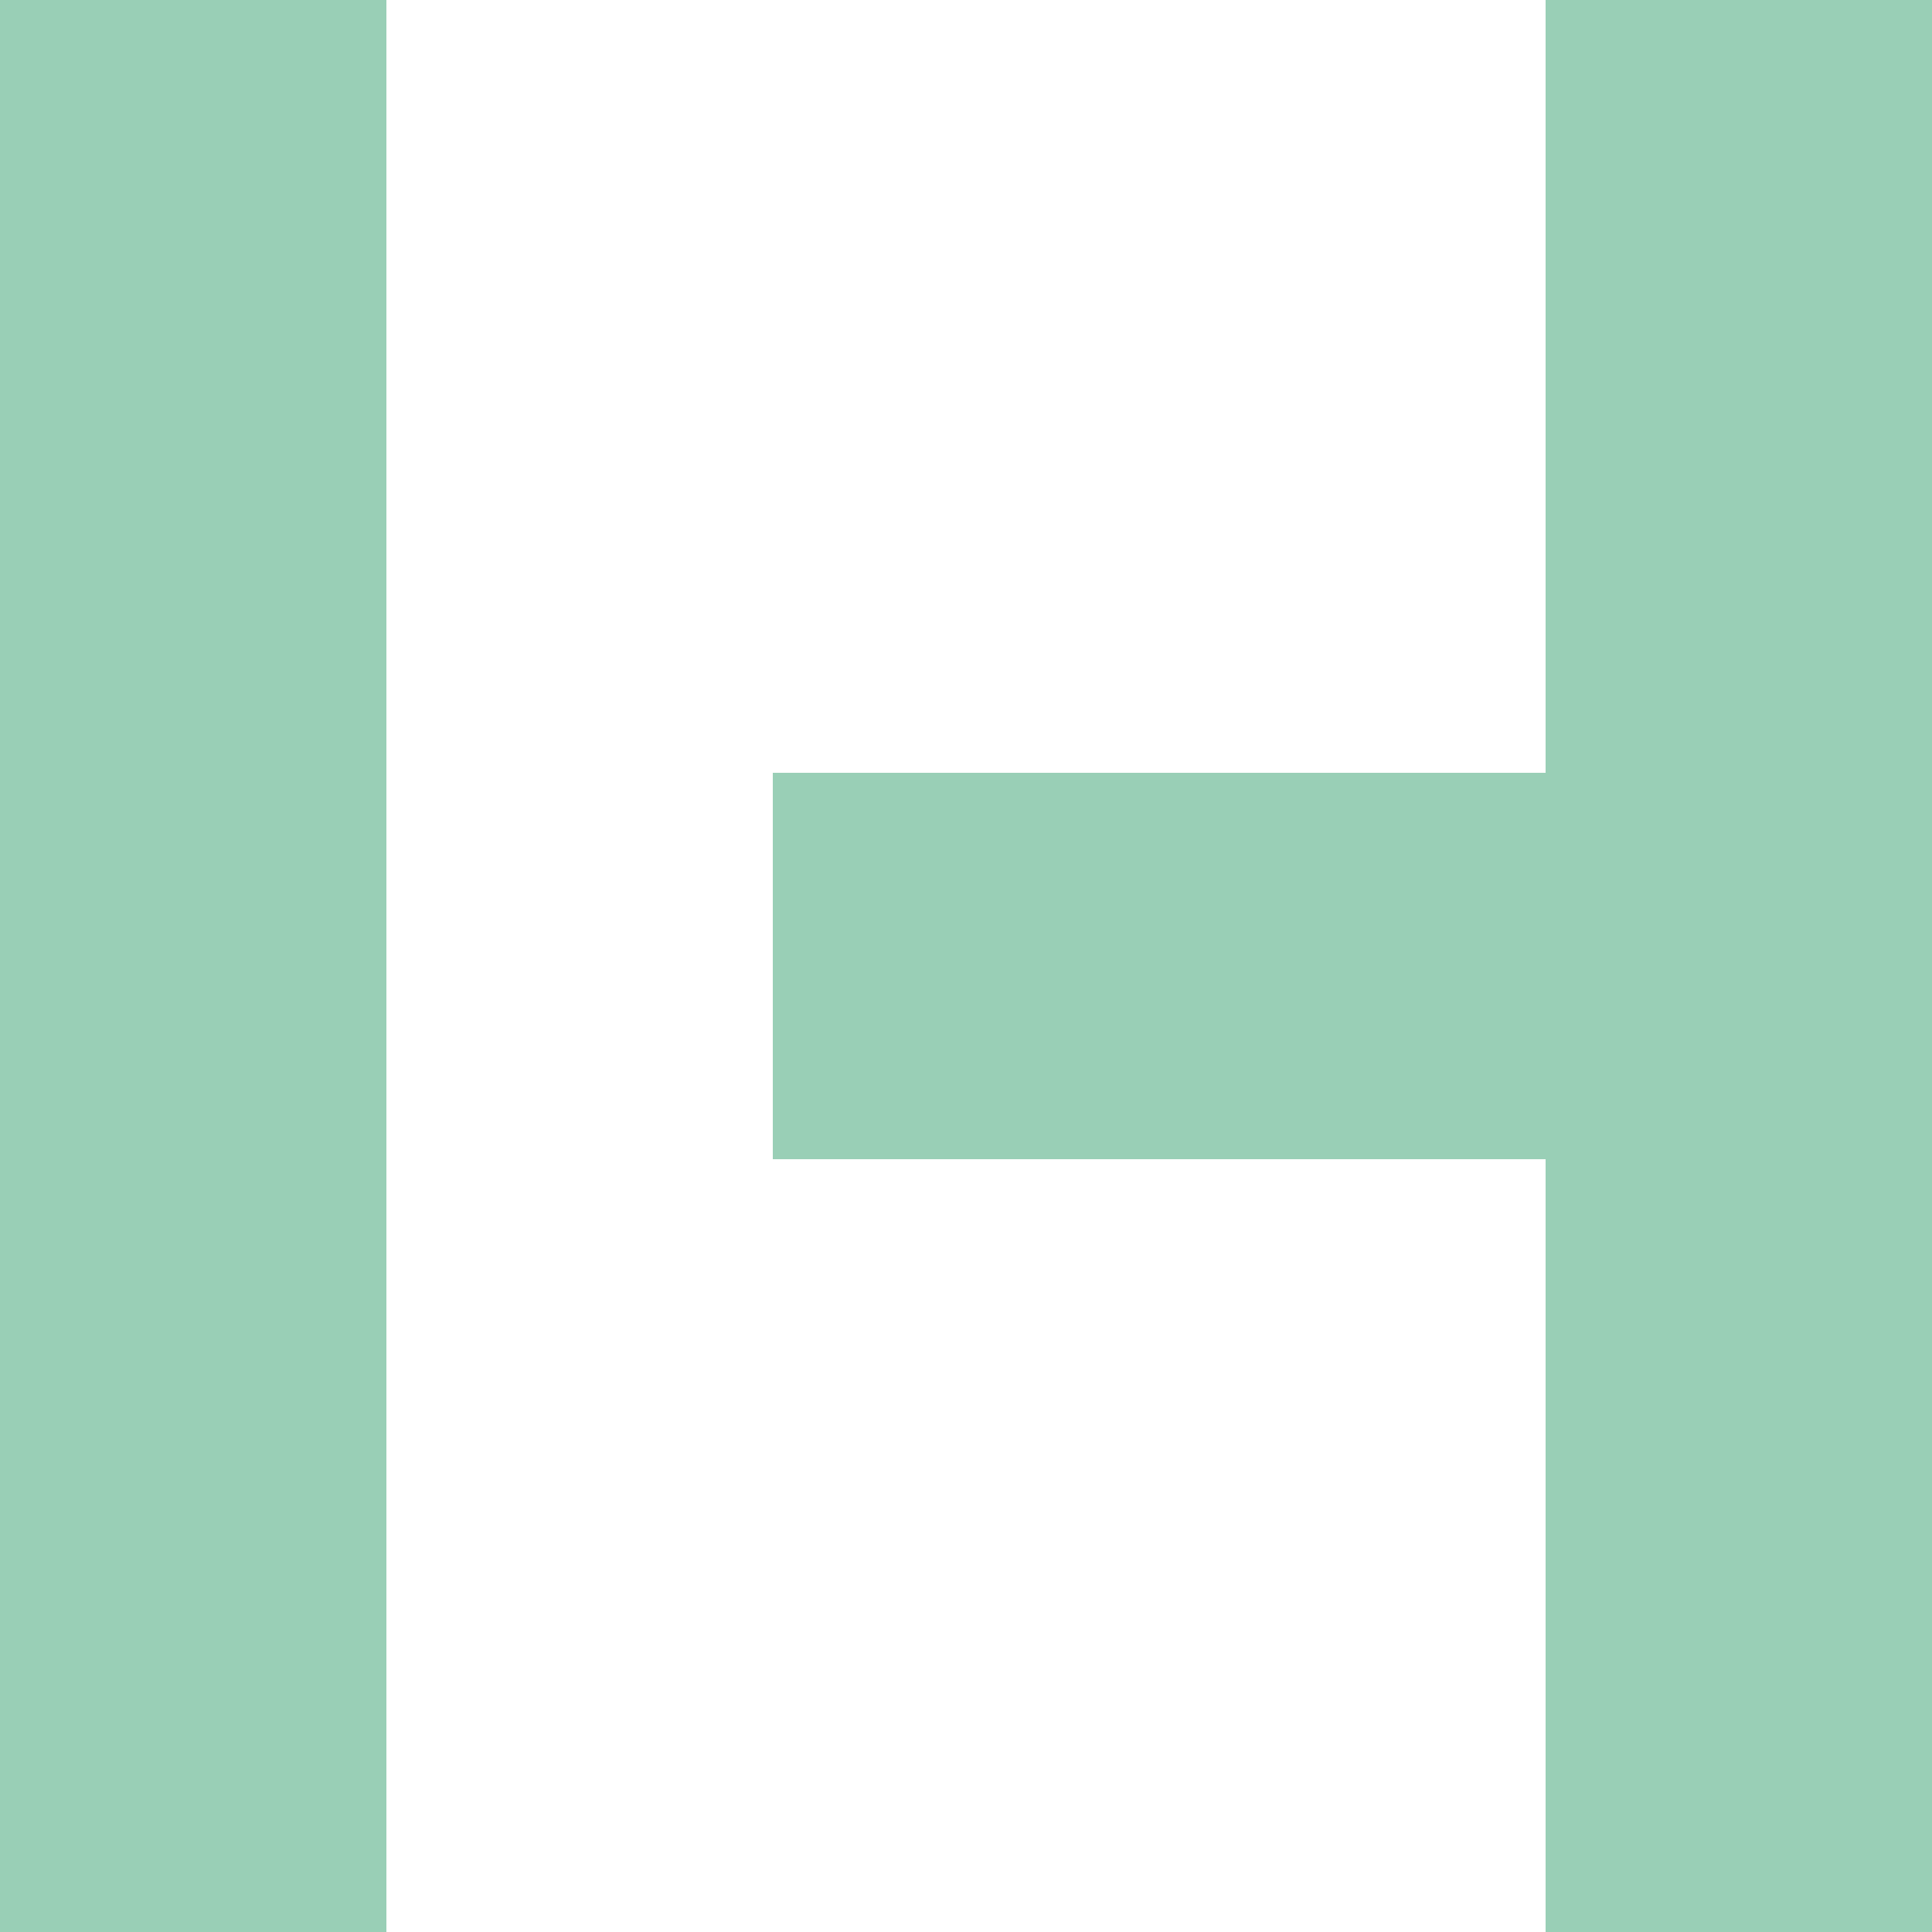 <?xml version="1.0" encoding="utf-8"?>
<!-- Generator: Adobe Illustrator 21.0.0, SVG Export Plug-In . SVG Version: 6.00 Build 0)  -->
<svg version="1.1" id="Layer_1" xmlns="http://www.w3.org/2000/svg" xmlns:xlink="http://www.w3.org/1999/xlink" x="0px" y="0px"
	 viewBox="0 0 180 180" style="enable-background:new 0 0 180 180;" xml:space="preserve">
<style type="text/css">
	.st0{fill:#99CFB6;}
</style>
<rect x="72" y="72" class="st0" width="72" height="36"/>
<rect class="st0" width="36" height="180"/>
<rect x="144" class="st0" width="36" height="180"/>
</svg>
